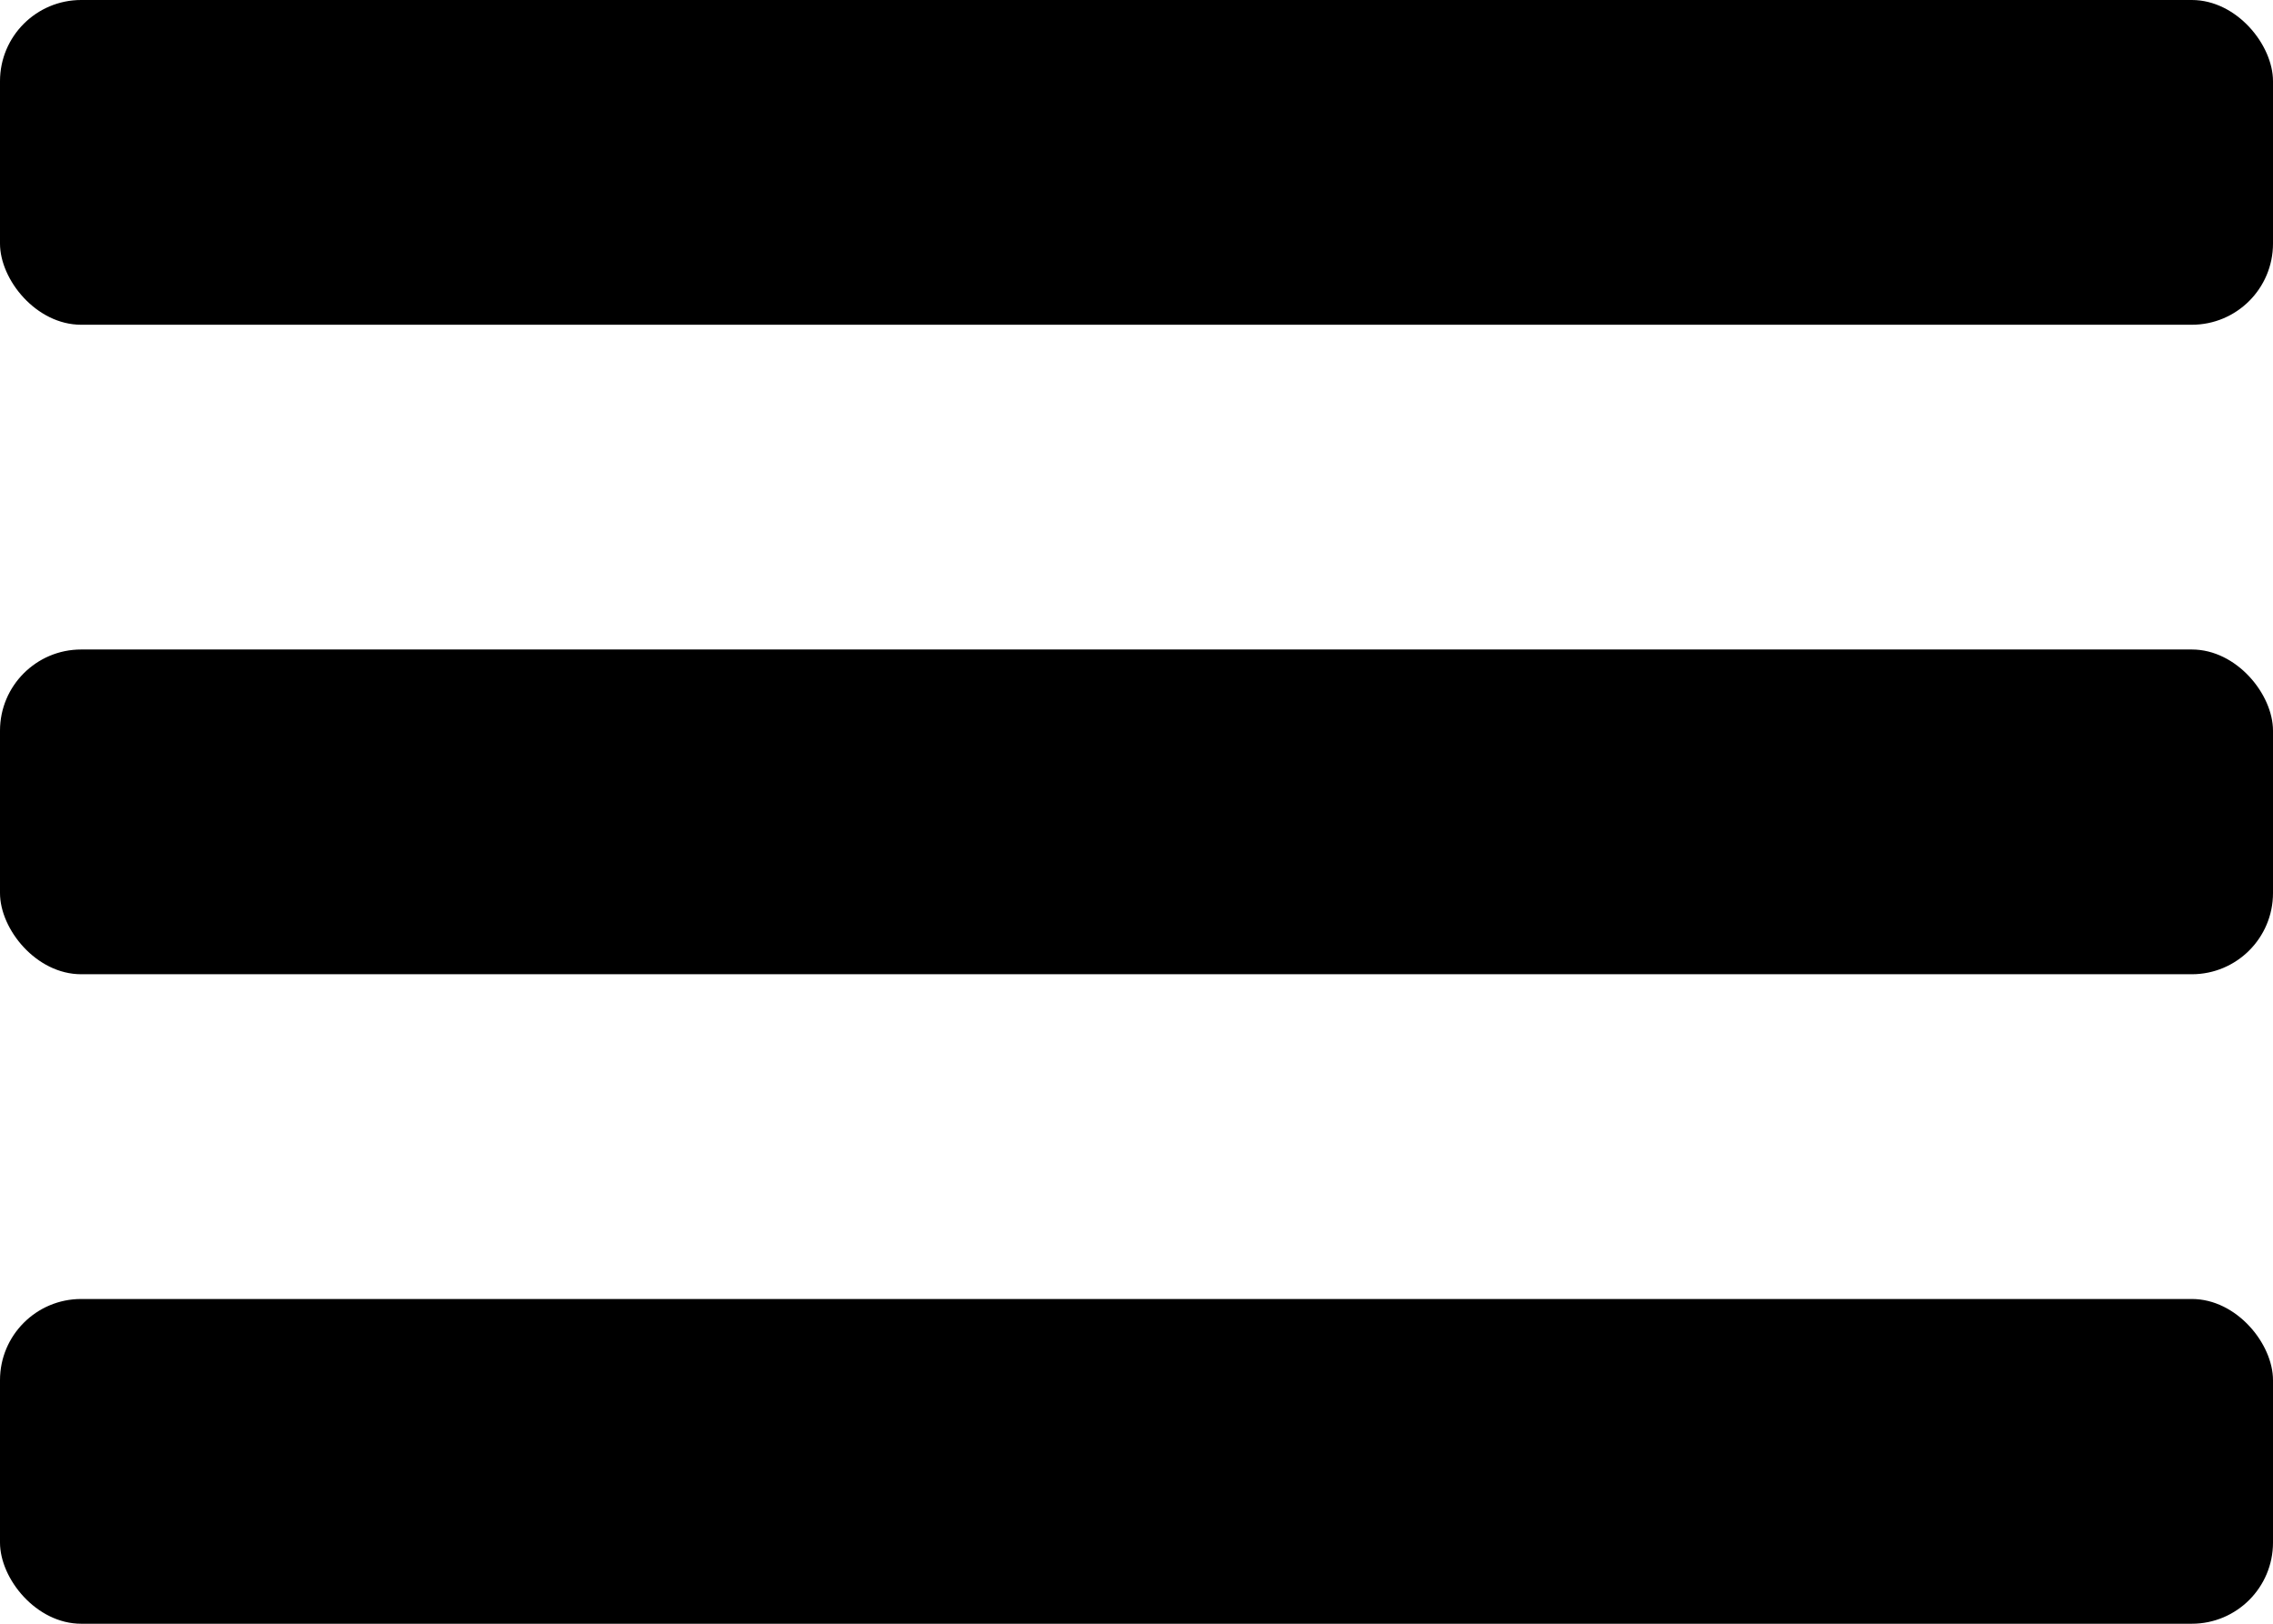 <svg width="28" height="20" viewBox="0 0 28 20" fill="none" xmlns="http://www.w3.org/2000/svg">
<rect width="28" height="4" rx="1" fill="black"/>
<rect y="8" width="28" height="4" rx="1" fill="black"/>
<rect y="16" width="28" height="4" rx="1" fill="black"/>
</svg>
